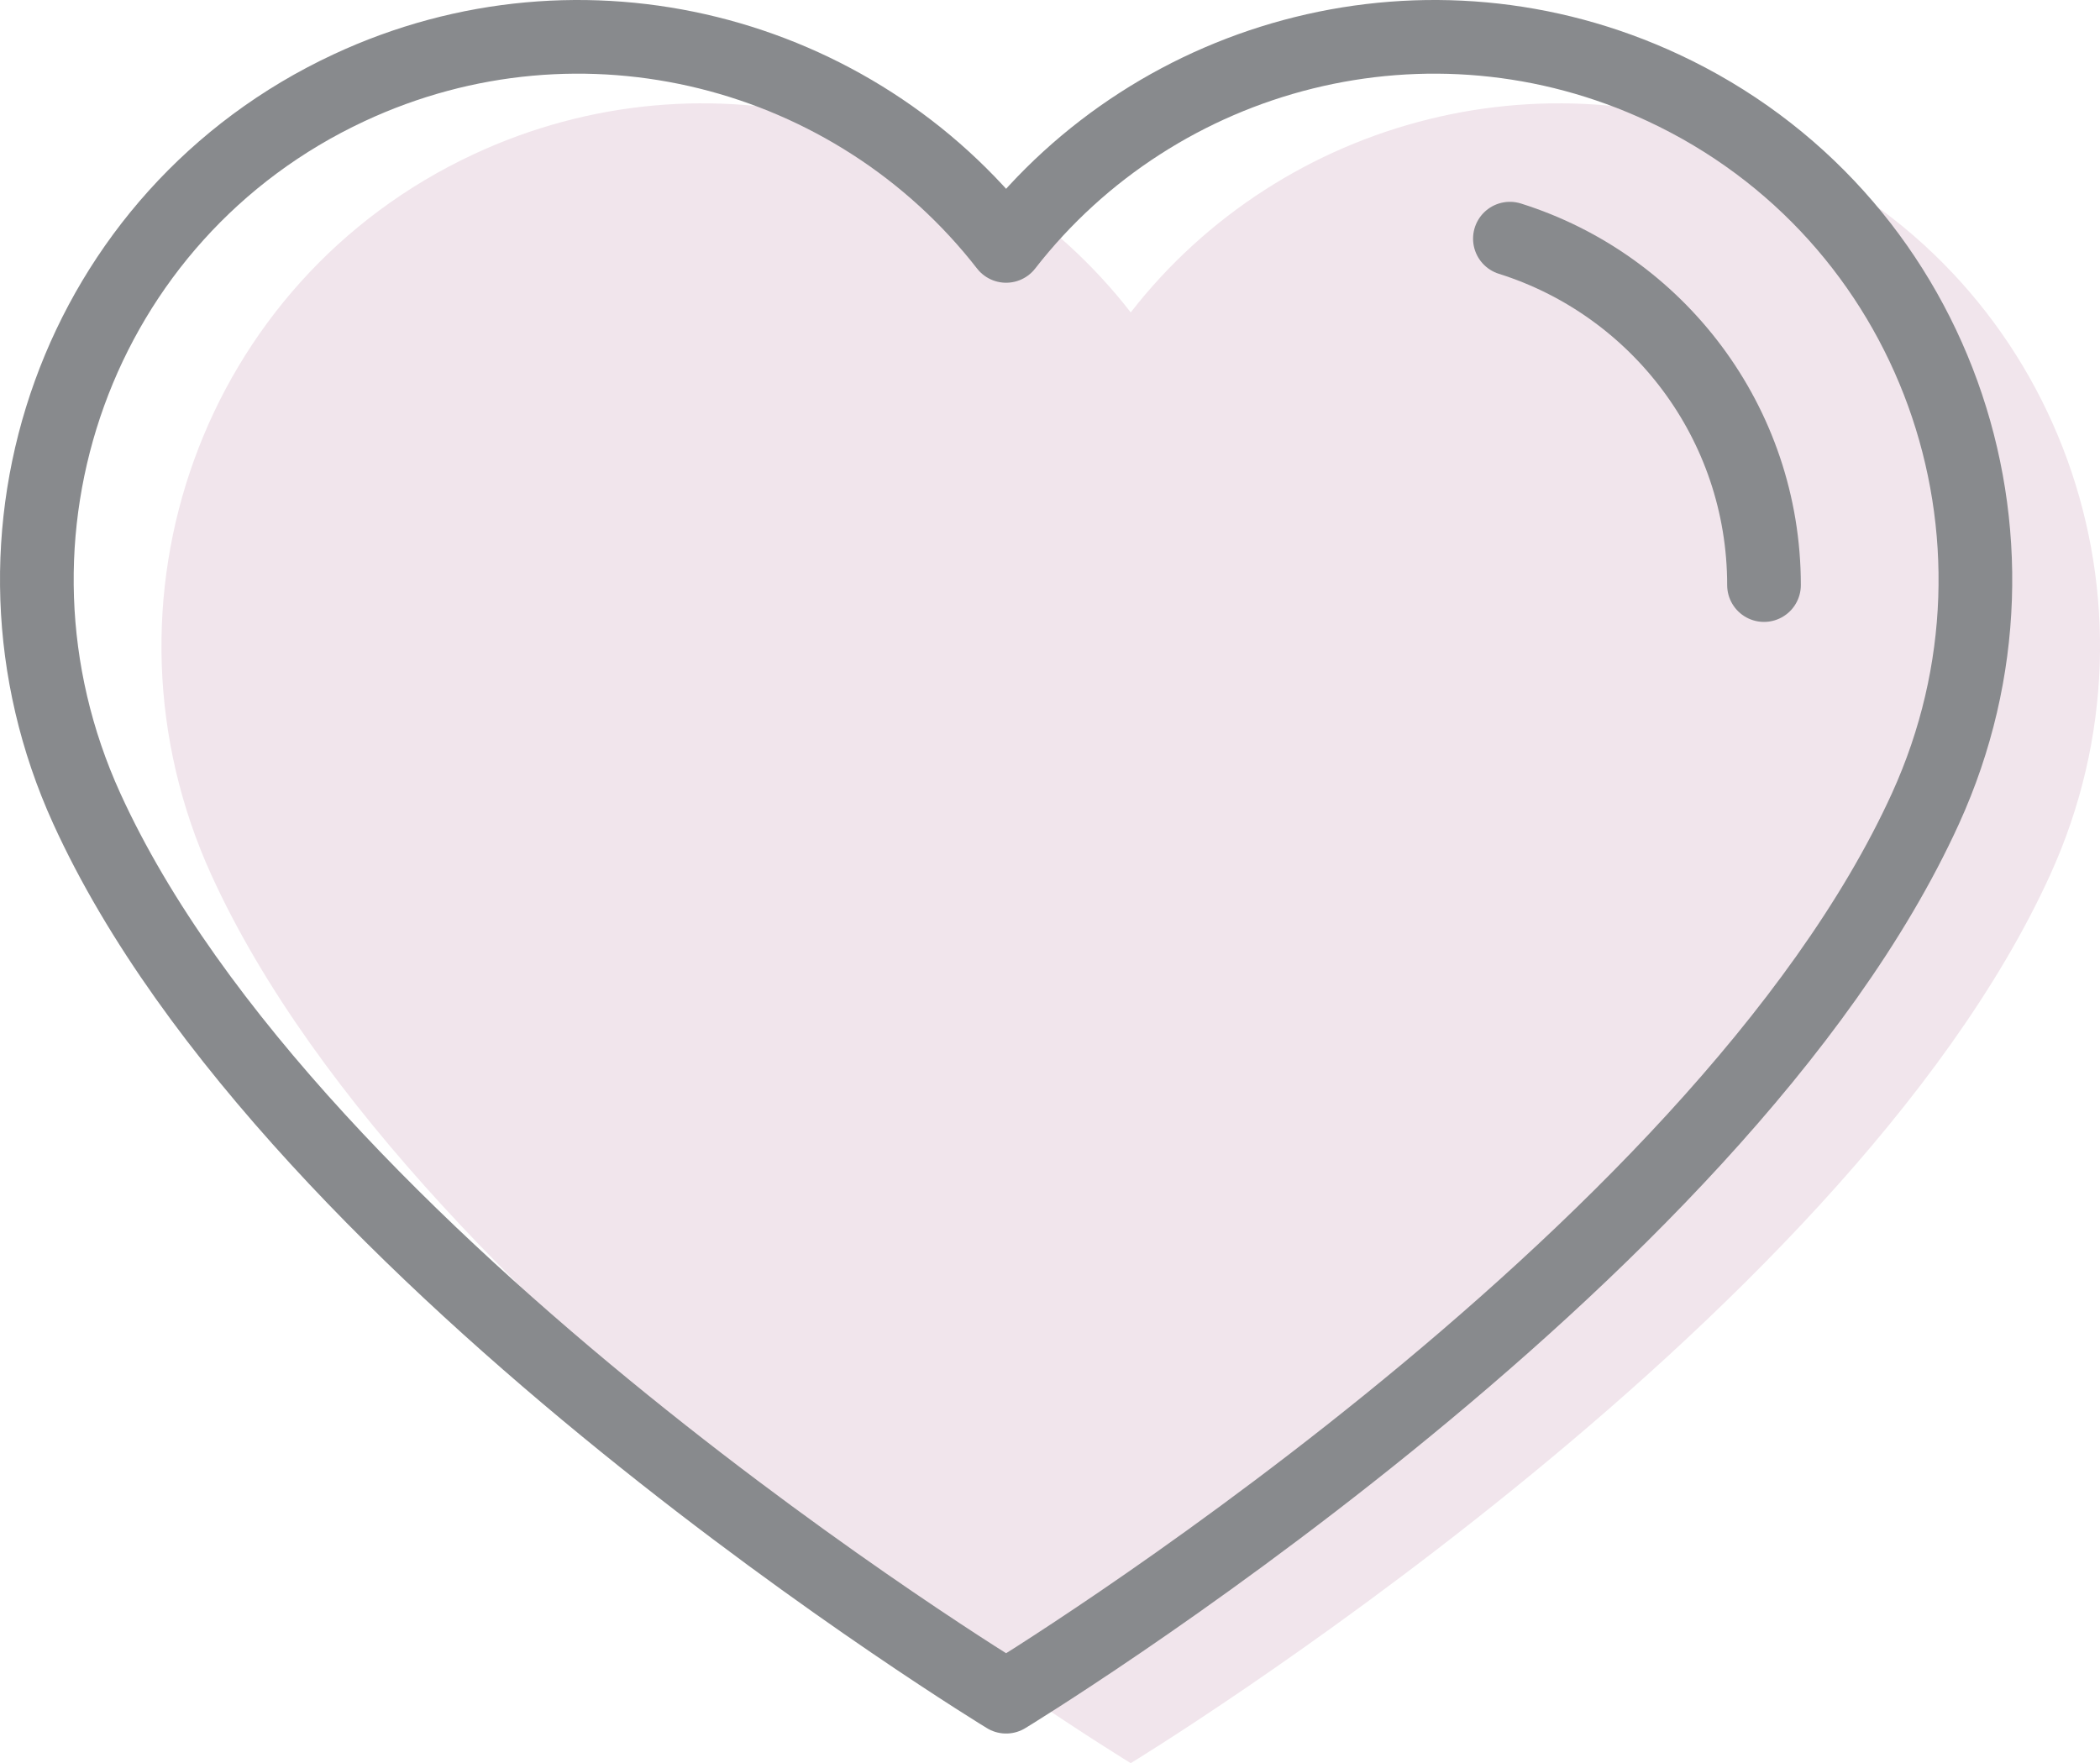 <?xml version="1.0" encoding="utf-8"?>
<!-- Generator: Adobe Illustrator 16.0.0, SVG Export Plug-In . SVG Version: 6.00 Build 0)  -->
<!DOCTYPE svg PUBLIC "-//W3C//DTD SVG 1.1//EN" "http://www.w3.org/Graphics/SVG/1.1/DTD/svg11.dtd">
<svg version="1.1" id="Layer_1" xmlns:x="http://ns.adobe.com/Extensibility/1.0/" xmlns:i="http://ns.adobe.com/AdobeIllustrator/10.0/" xmlns:graph="http://ns.adobe.com/Graphs/1.0/"
	 xmlns="http://www.w3.org/2000/svg" xmlns:xlink="http://www.w3.org/1999/xlink" x="0px" y="0px" width="57.007px"
	 height="47.868px" viewBox="0 0 57.007 47.868" enable-background="new 0 0 57.007 47.868" xml:space="preserve">
<path fill="#F1E5EC" d="M48.533,4.188C42.19,1.23,34.817,3.181,30.695,8.481C26.574,3.181,19.2,1.23,12.857,4.188
	c-7.368,3.436-10.49,12.165-7.12,19.564c5.622,12.351,24.958,24.115,24.958,24.115s19.336-11.765,24.959-24.115
	C59.023,16.353,55.902,7.625,48.533,4.188"/>
<path fill="none" stroke="#888A8D" stroke-width="2" stroke-linecap="round" stroke-linejoin="round" stroke-miterlimit="10" d="
	M45.15,2.383c-6.344-2.958-13.717-1.008-17.838,4.293C23.19,1.375,15.818-0.575,9.474,2.383C2.105,5.819-1.015,14.547,2.354,21.947
	c5.622,12.351,24.958,24.116,24.958,24.116s19.336-11.766,24.959-24.116C55.64,14.547,52.519,5.82,45.15,2.383z"/>
<path fill="none" stroke="#888A8D" stroke-width="2" stroke-linecap="round" stroke-linejoin="round" stroke-miterlimit="10" d="
	M40.988,6.479c3.999,1.257,6.898,4.992,6.898,9.405"/>
</svg>

